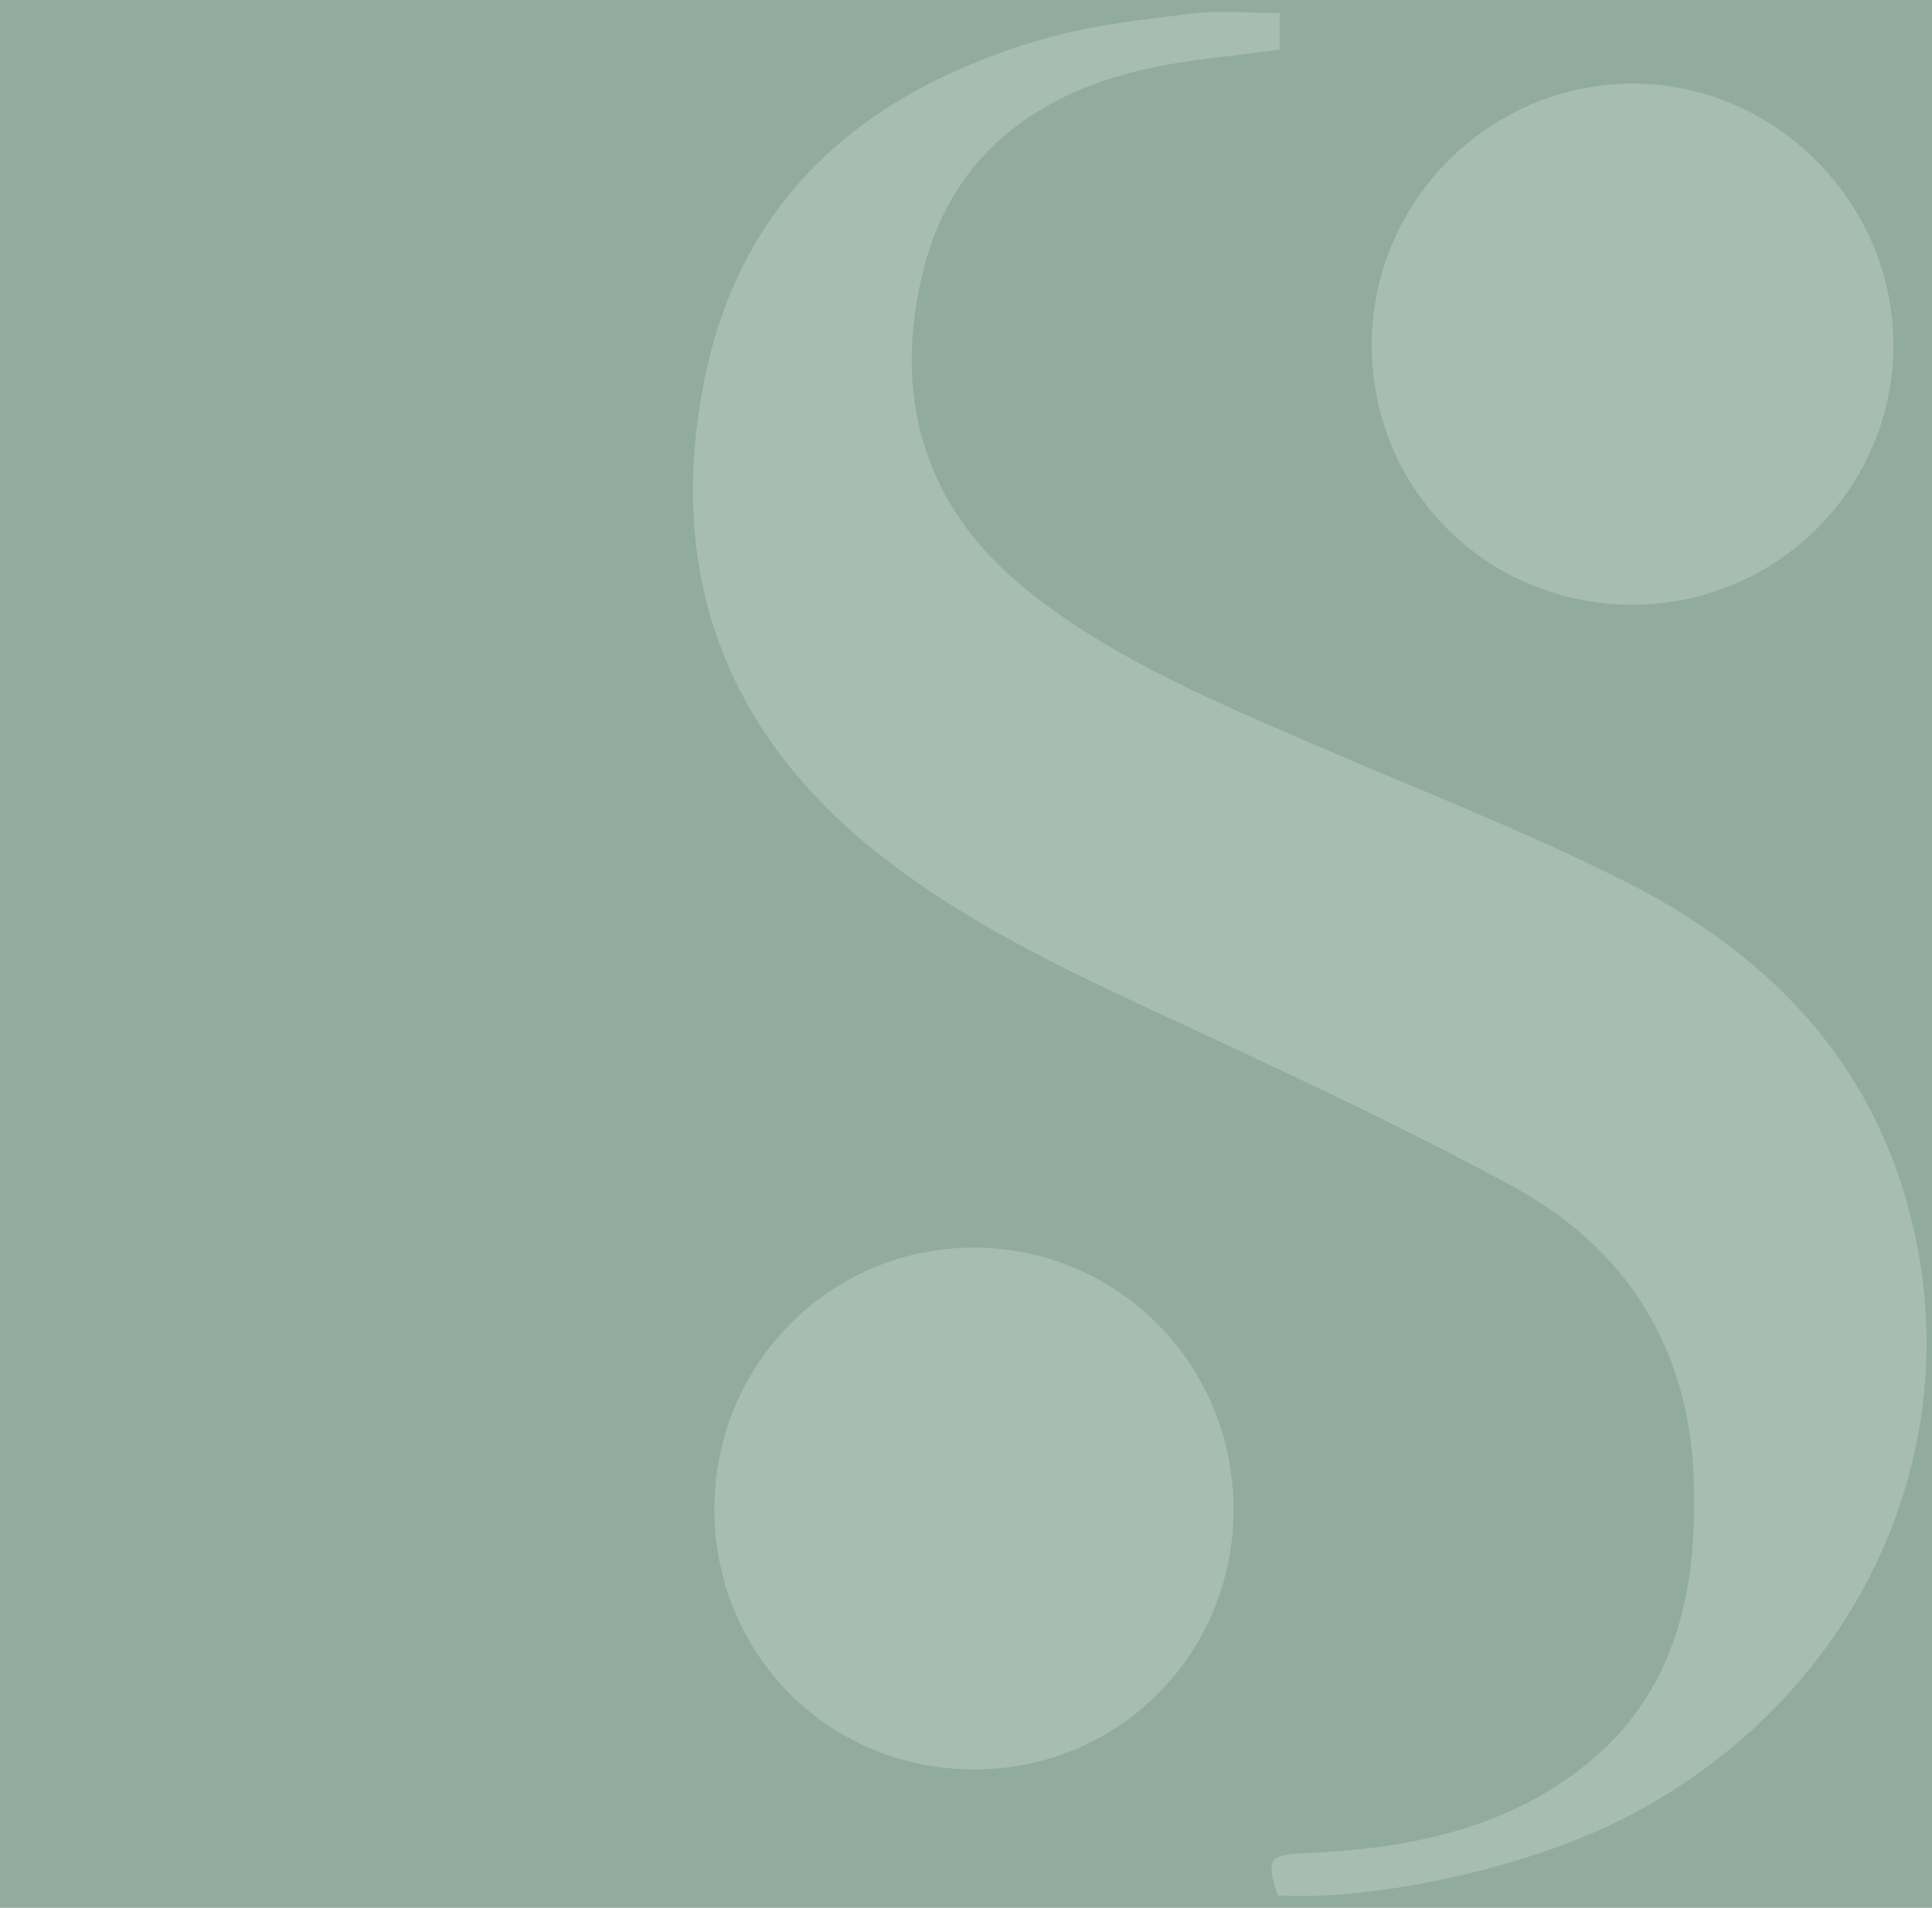 <?xml version="1.0" encoding="utf-8"?>
<!-- Generator: Adobe Illustrator 27.7.0, SVG Export Plug-In . SVG Version: 6.00 Build 0)  -->
<svg version="1.1" id="Layer_1" xmlns="http://www.w3.org/2000/svg" xmlns:xlink="http://www.w3.org/1999/xlink" x="0px" y="0px"
	 viewBox="0 0 800 790" enable-background="new 0 0 800 790" xml:space="preserve">
<rect fill="#91AB9F" width="800" height="790"/>
<g opacity="0.2">
	<path fill="#FFFFFF" d="M529.9,5.4v15.1c-19.3,2.8-38.2,4.1-56.4,8.3c-47.2,11-81.2,37.9-92.1,86.9c-11.5,51.5,2.4,95.6,44.5,129.2
		c35.4,28.2,76.8,45.4,117.8,63.2c43,18.6,86.8,35.6,128.6,56.6c56,28.1,99,69.7,117,132.1c29.3,101.2-19.5,207-117.7,256.6
		c-39.8,20.1-101.5,33.7-142.5,31.5c-4.9-15.1-3.8-16.9,11.1-17.5c39.6-1.7,77.9-8.6,110.8-32.3c42.3-30.4,52.2-74.8,50.3-123.5
		c-2.1-54.3-28.4-95-75.1-120.4c-48-26.1-97.8-49-147.4-72.1c-41.1-19.1-81.6-38.6-117.2-67.3c-63.4-51.1-85.8-117.9-69.6-196
		c15.7-76,68.3-119.1,140.5-139.8c20.1-5.8,41.3-7.9,62.1-10.5C505.7,4.2,517.2,5.4,529.9,5.4"/>
	<path fill="#FFFFFF" d="M676,250.4c-60.1,0-108-47.5-108-107.4c-0.1-59.4,48.4-108.1,107.7-108.4c58.9-0.2,108.2,48.8,108.3,108
		C784.2,202,735.7,250.4,676,250.4"/>
	<path fill="#FFFFFF" d="M510.8,624.6c0.2,60.1-47.5,108.1-107.3,108.1c-60.1,0.1-107.6-47.4-107.7-107.6
		c-0.1-60,47.6-108.3,107.2-108.5C462.5,516.5,510.6,564.7,510.8,624.6"/>
</g>
</svg>
